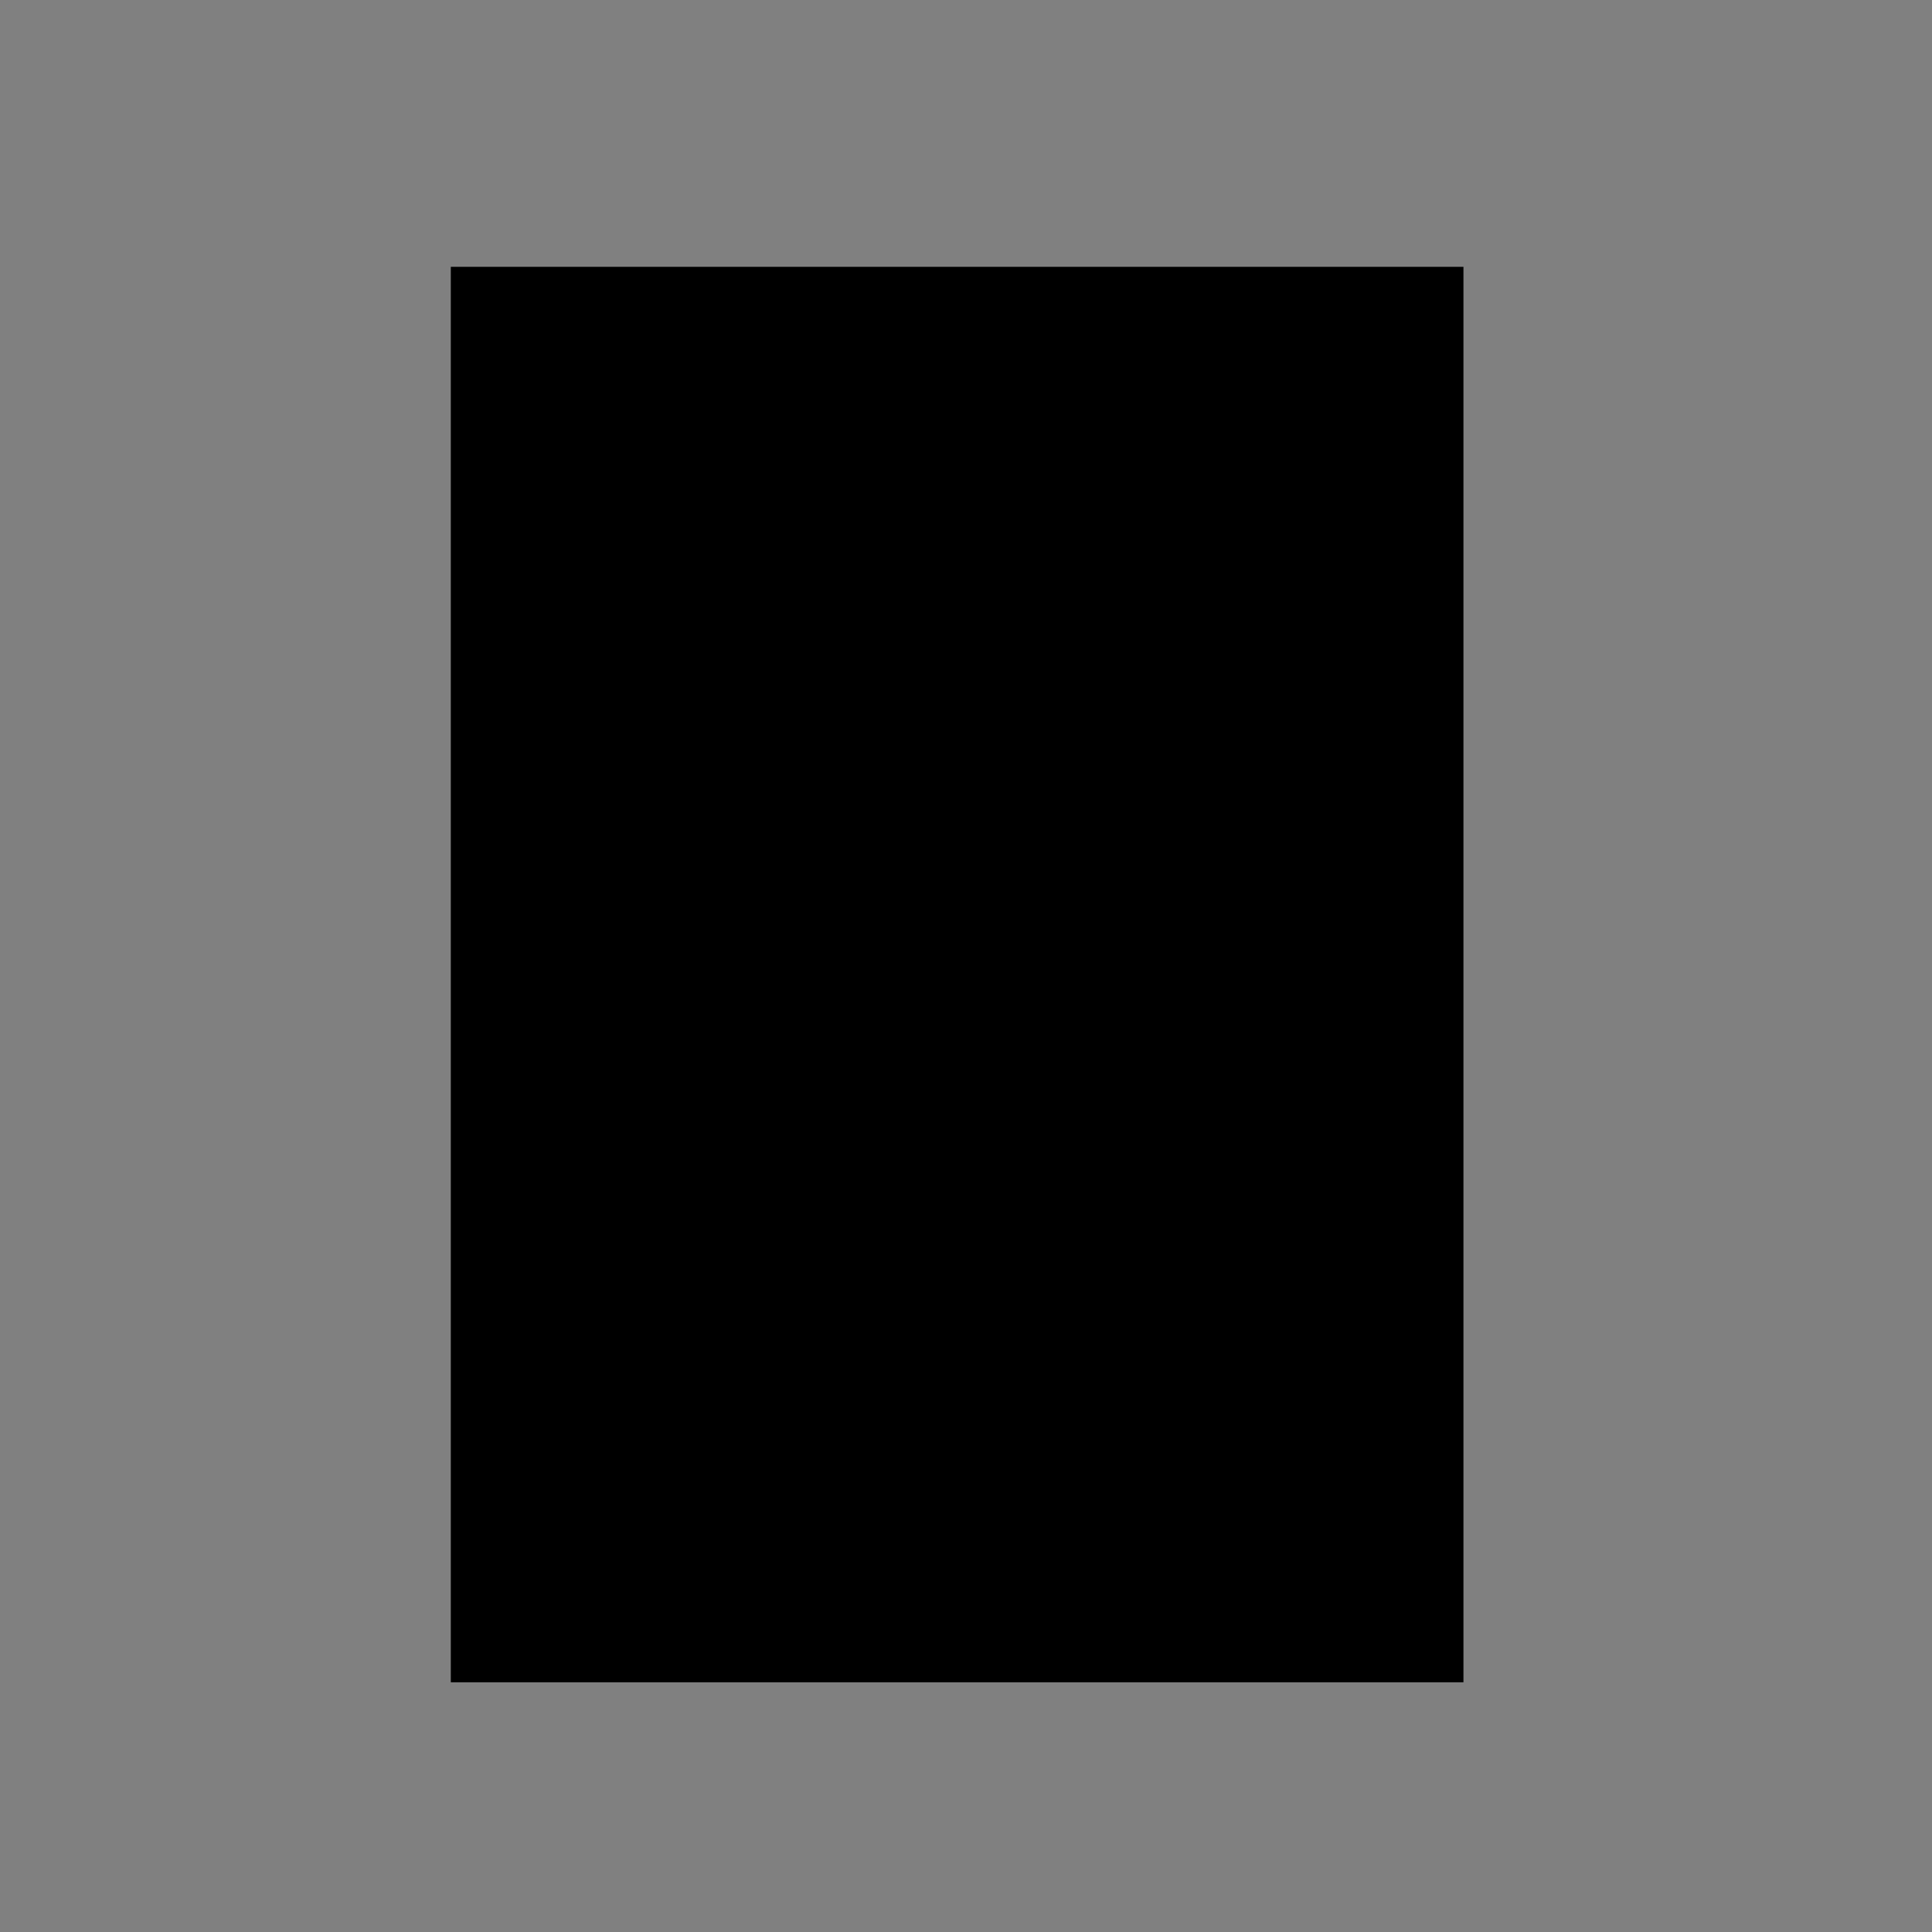 <?xml version="1.0" encoding="UTF-8"?> <svg xmlns="http://www.w3.org/2000/svg" xmlns:xlink="http://www.w3.org/1999/xlink" version="1.1" id="レイヤー_1" x="0px" y="0px" width="294px" height="294px" viewBox="0 0 294 294" style="enable-background:new 0 0 294 294;" xml:space="preserve"><rect x="0" y="0" width="294" height="294" fill="#808080" stroke="none"/> <style type="text/css"> .st0{fill:#FFFFFF;} .st1{fill:#2DBD2A;} .st2{fill-rule:evenodd;clip-rule:evenodd;fill:#606060;} .st3{clip-path:url(#SVGID_00000064328923003280234820000000094800075625313159_);} .st4{clip-path:url(#SVGID_00000075872707986787095860000009283344848389071025_);} .st5{clip-path:url(#SVGID_00000143601288154204190370000009226047338262644107_);fill:#05135A;} .st6{clip-path:url(#SVGID_00000090268248308189580920000017702421675125099911_);fill:#05135A;} .st7{clip-path:url(#SVGID_00000134211369335062893960000005875991230951684537_);fill:#05135A;} .st8{clip-path:url(#SVGID_00000055669335247096378520000005557032493040395943_);fill:#05135A;} .st9{clip-path:url(#SVGID_00000048481830862291817560000010245389561796566959_);fill:#05135A;} .st10{clip-path:url(#SVGID_00000062165608741205828460000006680434030740367255_);fill:#05135A;} </style> <rect x="74.5" y="74.7" class="st0" width="143.7" height="152.2"></rect> <ellipse class="st1" cx="145.9" cy="77.1" rx="71.2" ry="30.6"></ellipse> <ellipse class="st0" cx="145.9" cy="222.1" rx="71.2" ry="30.6"></ellipse> <path class="st0" d="M318.7,176.1"></path> <polygon class="st2" points="868.7,109.8 883.5,149.1 890.1,133.3 888.1,120 880.4,106.2 "></polygon> <polygon class="st2" points="753.3,189.9 781.9,188.9 811.5,244.1 781.9,246.1 "></polygon> <g> <path class="st2" d="M724.9,210.3c0.6,0.3,1.2,0.4,1.8,0.4c0.4,0,0.8-0.1,1.2-0.2c0.8-0.3,1-0.3,21.5-15.8l31.6,53.1 c0.7,1.1,1.9,1.8,3.2,1.9c9.6,0.3,16.1,0.5,20.6,0.5c9.4,0,10.1-0.6,11-1.5c0.8-0.7,1.2-1.8,1.2-2.8c0-1.3,0-2-29.9-53.1h109 c1.3,0,2.4-0.6,3.2-1.6c0.7-1,0.9-2.3,0.5-3.5c0,0-6.5-18.2-14.4-40.4c4.7-2.7,14.1-10.4,8.8-26.4c-3.9-11.9-12.9-18-24.2-16.7 c-2.4-6.8-4.6-12.6-6.3-17.5c-2.1-5.6-3.8-10.3-5-13.6c-0.6-1.7-1.1-3-1.5-3.9c-0.5-1.3-1.9-4.7-5.4-3.5c-0.8,0.3-1.7,0.5-114.1,83 l-28.3,1.4c-1.2,0.1-2.3,0.7-3,1.7s-0.9,2.2-0.5,3.4c0,0,4.2,13.2,8.4,26.4C723.1,209.5,723.1,209.5,724.9,210.3L724.9,210.3z M806.8,242.4c-5,0-12.9-0.1-20.4-0.4L757,192.7h21C787.5,209,801.1,232.4,806.8,242.4L806.8,242.4z M886.7,123.2 c3.2,9.7-1.1,14.5-4.1,16.6c-1.4-4-2.9-8-4.3-12.1c-2.1-5.8-4-11.1-5.8-16.1C877.6,111.5,883.6,113.7,886.7,123.2L886.7,123.2z M739.1,156.3c0.8,0,1.5-0.3,2.1-0.7c27.1-19.9,93.3-68.5,109.9-80.3c5.8,15.4,25.3,69.9,39.4,109.8h-138l-6.8-20.5 c-0.7-2-2.9-3.1-4.9-2.5c-2,0.7-3.1,2.9-2.5,4.9l7,21.1c-5.5,4.2-12.5,9.4-16.8,12.6c-2.9-8.7-9-27.9-13.9-43.2L739.1,156.3 L739.1,156.3L739.1,156.3z"></path> <path class="st2" d="M873.7,59.9c0.8,0,1.6-0.2,2.3-0.7l12.8-8.8c1.8-1.2,2.2-3.6,0.9-5.3s-3.7-2.1-5.5-0.9L871.4,53 c-1.8,1.2-2.2,3.6-0.9,5.3C871.3,59.3,872.5,59.9,873.7,59.9L873.7,59.9z"></path> <path class="st2" d="M933.1,185l-17.2-0.3c0,0,0,0-0.1,0c-2.1,0-3.8,1.7-3.9,3.9c0,2.2,1.7,4,3.8,4l17.2,0.3c0,0,0,0,0.1,0 c2.1,0,3.8-1.7,3.9-3.9C936.9,186.8,935.2,185,933.1,185L933.1,185z"></path> </g> <g> <g> <g> <defs> <rect id="SVGID_1_" x="68.6" y="40.6" width="154.1" height="215.4"></rect> </defs> <clipPath id="SVGID_00000083800652461872355350000017091899310653625234_"> <use xlink:href="#SVGID_1_" style="overflow:visible;"></use> </clipPath> </g> <g> <defs> <rect id="SVGID_00000176727105033492286680000011934434706584449469_" x="68.6" y="40.6" width="154.1" height="215.4"></rect> </defs> <defs> <rect id="SVGID_00000129194963353104979520000017918361523398965410_" x="68.6" y="40.6" width="154.1" height="215.4"></rect> </defs> <clipPath id="SVGID_00000013911833858265107590000010008317609713127299_"> <use xlink:href="#SVGID_00000176727105033492286680000011934434706584449469_" style="overflow:visible;"></use> </clipPath> <clipPath id="SVGID_00000117652981623137038440000004926056622089576585_" style="clip-path:url(#SVGID_00000013911833858265107590000010008317609713127299_);"> <use xlink:href="#SVGID_00000129194963353104979520000017918361523398965410_" style="overflow:visible;"></use> </clipPath> <g style="clip-path:url(#SVGID_00000117652981623137038440000004926056622089576585_);"> <g> <defs> <rect id="SVGID_00000031900928691042687000000012794190440451569849_" x="68.6" y="40.6" width="154.1" height="215.4"></rect> </defs> <clipPath id="SVGID_00000047746316351239228360000011829078264644298116_"> <use xlink:href="#SVGID_00000031900928691042687000000012794190440451569849_" style="overflow:visible;"></use> </clipPath> <path style="clip-path:url(#SVGID_00000047746316351239228360000011829078264644298116_);fill:#05135A;" d="M188.1,219.8 c-2,0-3.7,1.7-3.7,3.7v9.8c0,2,1.6,3.7,3.7,3.7s3.7-1.7,3.7-3.7v-9.8C191.8,221.4,190.1,219.8,188.1,219.8L188.1,219.8z"></path> </g> <g> <defs> <rect id="SVGID_00000175297195980572338180000007615981251180086973_" x="68.6" y="40.6" width="154.1" height="215.4"></rect> </defs> <clipPath id="SVGID_00000072243008187821010420000007801880028334055564_"> <use xlink:href="#SVGID_00000175297195980572338180000007615981251180086973_" style="overflow:visible;"></use> </clipPath> <path style="clip-path:url(#SVGID_00000072243008187821010420000007801880028334055564_);fill:#05135A;" d="M188.1,166 c-2,0-3.7,1.7-3.7,3.7v9.8c0,2,1.6,3.7,3.7,3.7s3.7-1.7,3.7-3.7v-9.8C191.8,167.7,190.1,166,188.1,166L188.1,166z"></path> </g> <g> <defs> <rect id="SVGID_00000011740180929853159640000010595457835511263628_" x="68.6" y="40.6" width="154.1" height="215.4"></rect> </defs> <clipPath id="SVGID_00000054968223349844167210000002259184760283176609_"> <use xlink:href="#SVGID_00000011740180929853159640000010595457835511263628_" style="overflow:visible;"></use> </clipPath> <path style="clip-path:url(#SVGID_00000054968223349844167210000002259184760283176609_);fill:#05135A;" d="M188.1,112.3 c-2,0-3.7,1.7-3.7,3.7v9.8c0,2,1.6,3.7,3.7,3.7s3.7-1.7,3.7-3.7V116C191.8,113.9,190.1,112.3,188.1,112.3L188.1,112.3z"></path> </g> <g> <defs> <rect id="SVGID_00000044145707754135382810000004765387371343447942_" x="68.6" y="40.6" width="154.1" height="215.4"></rect> </defs> <clipPath id="SVGID_00000119802134555747040490000002847797015655909291_"> <use xlink:href="#SVGID_00000044145707754135382810000004765387371343447942_" style="overflow:visible;"></use> </clipPath> <path style="clip-path:url(#SVGID_00000119802134555747040490000002847797015655909291_);fill:#05135A;" d="M222.1,187.9 c0-2-1.5-3.6-3.5-3.7c-2-0.1-3.6,1.3-3.9,3.3c-0.5,4.5-3.5,8.7-9.1,12.6c-1.8,1.2-3.8,2.4-6,3.6c0,0-0.1,0-0.1,0.1 c-1.1,0.6-2.3,1.2-3.6,1.7c-1.1,0.5-2.3,1-3.5,1.4c-5.6,2.2-11.7,4-18.2,5.2h-0.1c-8.4,1.6-17.7,2.4-27.7,2.4l0,0 c-9.9,0-19.2-0.8-27.6-2.4h-0.1c-6.5-1.2-12.6-3-18.2-5.2c-1.2-0.5-2.3-0.9-3.4-1.4c-1.3-0.6-2.5-1.1-3.6-1.7 c0,0-0.1,0-0.1-0.1c-2.2-1.2-4.2-2.3-6-3.6c-5.5-3.9-8.6-8.1-9.1-12.6c-0.2-2-2-3.4-3.9-3.3c-2,0.1-3.5,1.7-3.5,3.7v32.7 c0.2,9.3,6.7,17.3,19.1,23.7c0,0,0.1,0,0.1,0.1c1.3,0.7,2.6,1.3,4,1.9c7,3.1,14.8,5.5,23.2,7.2h0.1c8.8,1.7,18.6,2.5,29,2.5 l0,0c10.4,0,20.2-0.9,29-2.5h0.1c8.4-1.6,16.2-4,23.2-7.2c1.4-0.6,2.7-1.3,4-1.9c0,0,0.1,0,0.1-0.1 c11.9-6.1,18.3-13.6,19.1-22.4l0,0l0,0l0,0c0-0.6,0.1-1.2,0-1.6c0-0.5,0-1.1,0-1.6L222.1,187.9L222.1,187.9L222.1,187.9z M88.1,234.5c-6.4-4.3-9.7-9-9.8-14.1v-18.3c1.4,1.4,3.1,2.7,4.9,4c1.5,1,3.1,2.1,4.9,3.1V234.5L88.1,234.5L88.1,234.5z M114.4,245.2c-6.2-1.5-12-3.4-17.3-5.7c-0.6-0.3-1.1-0.5-1.7-0.8v-25.9c0.8,0.3,1.6,0.7,2.4,1c5.2,2,10.7,3.7,16.6,5 L114.4,245.2L114.4,245.2L114.4,245.2z M171.3,246.6c-7.6,1.3-15.9,1.9-24.7,1.9l0,0l0,0c-8.8,0-17.1-0.6-24.7-1.9v-26.5 c7.7,1.2,15.9,1.8,24.7,1.8l0,0c8.7,0,17-0.6,24.7-1.8V246.6L171.3,246.6L171.3,246.6z M197.6,238.6c-0.5,0.3-1.1,0.5-1.7,0.8 c-5.3,2.4-11.1,4.3-17.3,5.7v-26.4c5.9-1.3,11.4-2.9,16.5-5c0.8-0.3,1.6-0.7,2.5-1V238.6L197.6,238.6L197.6,238.6z M205,234.5 v-25.3c1.8-1,3.4-2,4.9-3.1c1.8-1.3,3.4-2.6,4.9-4v19.2C214.3,226.1,211,230.5,205,234.5L205,234.5z"></path> </g> <g> <defs> <rect id="SVGID_00000146458074859516313310000015549716321991346827_" x="68.6" y="40.6" width="154.1" height="215.4"></rect> </defs> <clipPath id="SVGID_00000134956134918669392690000000447214106098268831_"> <use xlink:href="#SVGID_00000146458074859516313310000015549716321991346827_" style="overflow:visible;"></use> </clipPath> <path style="clip-path:url(#SVGID_00000134956134918669392690000000447214106098268831_);fill:#05135A;" d="M222.2,78.6V78 c0-0.1,0-0.1,0-0.2c-0.4-10.1-8.2-18.6-23.3-25.3c-14.5-6.4-32.1-9.7-52.4-9.7s-37.9,3.3-52.4,9.7C78.8,59.3,71,68,70.9,78.4 v0.5l0,0v34.2c0.2,9.3,6.7,17.3,19.2,23.7c1.3,0.7,2.6,1.3,4.1,1.9c7,3.1,14.9,5.5,23.3,7.1c8.9,1.7,18.6,2.6,29,2.6 c0,0,0,0,0.1,0c10.4,0,20.2-0.9,29.1-2.6l0,0c8.4-1.6,16.3-4,23.3-7.1c1.4-0.6,2.8-1.3,4.1-1.9c11.9-6.1,18.4-13.7,19.2-22.4 c0,0,0,0,0-0.1c0-0.6,0.1-1.2,0-1.6c0-0.5,0-1.1,0-1.6v-31C222.2,79.6,222.2,79.1,222.2,78.6L222.2,78.6z M88.1,127.1 c-6.4-4.3-9.7-9-9.8-14.1V94.6c1.4,1.4,3.1,2.7,4.9,4c1.5,1,3.1,2.1,4.9,3V127.1L88.1,127.1L88.1,127.1z M114.4,137.7 c-6.2-1.4-12-3.4-17.3-5.7c-0.6-0.3-1.1-0.5-1.7-0.8v-25.9c0.8,0.3,1.6,0.7,2.4,1c5.2,2,10.7,3.7,16.6,5L114.4,137.7 L114.4,137.7L114.4,137.7z M171.3,139.1c-7.6,1.3-15.9,1.9-24.7,1.9l0,0l0,0c-8.8,0-17.1-0.6-24.7-1.9v-26.5 c7.7,1.2,15.9,1.8,24.7,1.8c0,0,0,0,0.1,0c8.7,0,17-0.6,24.7-1.8v26.5H171.3L171.3,139.1z M197.6,131.2 c-0.5,0.3-1.1,0.5-1.7,0.8c-5.3,2.4-11.1,4.3-17.3,5.7v-26.4c5.9-1.3,11.4-2.9,16.6-5c0.8-0.3,1.6-0.7,2.4-1V131.2L197.6,131.2 L197.6,131.2z M214.8,113.9c-0.5,4.7-3.7,9.2-9.8,13.2v-25.4c1.8-1,3.4-2,4.9-3c1.8-1.3,3.4-2.6,4.9-4L214.8,113.9L214.8,113.9 L214.8,113.9z M214.8,77.9v1.9c-0.5,4.6-3.4,8.8-9.1,12.7c-1.8,1.2-3.7,2.4-6,3.5c0,0-0.1,0-0.2,0.1c-1.1,0.6-2.3,1.2-3.6,1.7 c-1.1,0.5-2.3,1-3.5,1.5c-5.6,2.2-11.7,4-18.2,5.2h-0.1c-8.4,1.6-17.7,2.4-27.6,2.4l0,0l0,0c-9.9,0-19.2-0.8-27.6-2.4h-0.1 c-6.5-1.2-12.6-3-18.2-5.2c-1.2-0.5-2.3-1-3.5-1.5c-1.3-0.6-2.4-1.1-3.6-1.7c0,0-0.1,0-0.2-0.1c-2.2-1.1-4.2-2.3-6-3.5 c-6-4.2-9-8.7-9.1-13.7v-0.5c0.1-7.2,6.4-13.6,18.9-19.2c13.5-6,30.2-9.1,49.4-9.1c19.3,0,35.9,3.1,49.4,9.1 C208.2,64.7,214.5,71.1,214.8,77.9L214.8,77.9L214.8,77.9z"></path> </g> <g> <defs> <rect id="SVGID_00000165922695453858205720000011077131150527380100_" x="68.6" y="40.6" width="154.1" height="215.4"></rect> </defs> <clipPath id="SVGID_00000010994295551462644290000002727741674420329098_"> <use xlink:href="#SVGID_00000165922695453858205720000011077131150527380100_" style="overflow:visible;"></use> </clipPath> <path style="clip-path:url(#SVGID_00000010994295551462644290000002727741674420329098_);fill:#05135A;" d="M222.1,133.8 c0-0.2,0-0.5,0-0.7c-0.1-2-1.8-3.7-3.8-3.6c-2,0.1-3.6,1.8-3.6,3.8v0.2c-0.5,4.6-3.4,8.8-9.1,12.7c-1.8,1.2-3.8,2.4-6,3.6l0,0 c-1.2,0.6-2.4,1.2-3.7,1.8c-1.1,0.5-2.3,1-3.5,1.5c-5.6,2.2-11.7,4-18.2,5.2l0,0c-8.4,1.6-17.7,2.4-27.7,2.4h-0.1 c-9.9,0-19.2-0.8-27.6-2.4l0,0c-6.5-1.2-12.6-3-18.2-5.2c-1.2-0.5-2.3-1-3.5-1.5c-1.3-0.6-2.5-1.2-3.7-1.8l0,0 c-2.3-1.2-4.3-2.3-6.1-3.6c-5.9-4.1-8.9-8.5-9.1-13.3c-0.1-2-1.9-3.5-3.8-3.5c-2,0-3.6,1.7-3.6,3.7v33.5 c0.2,9.3,6.7,17.3,19.2,23.7l0,0c1.3,0.7,2.6,1.3,4.1,1.9c7,3.2,14.9,5.6,23.3,7.2l0,0c8.9,1.7,18.6,2.6,29,2.6c0,0,0,0,0.1,0 c10.4,0,20.2-0.9,29.1-2.6c8.4-1.6,16.3-4,23.3-7.2c1.4-0.6,2.8-1.3,4.1-1.9c11.9-6.1,18.4-13.6,19.1-22.4c0,0,0,0,0-0.1 c0-0.6,0.1-1.2,0-1.6c0-0.5,0-1.1,0-1.6L222.1,133.8L222.1,133.8L222.1,133.8z M88.1,180.8c-6.4-4.3-9.7-9-9.8-14.1v-18.4 c1.4,1.4,3.1,2.7,4.9,4c1.5,1,3.1,2,4.9,3V180.8L88.1,180.8L88.1,180.8z M114.4,191.4c-6.2-1.5-12-3.4-17.3-5.7 c-0.6-0.3-1.1-0.5-1.7-0.8V159c0.8,0.3,1.6,0.7,2.4,1c5.2,2,10.7,3.7,16.6,5L114.4,191.4L114.4,191.4L114.4,191.4z M171.3,192.9c-7.6,1.3-15.9,1.9-24.7,1.9l0,0l0,0c-8.8,0-17.1-0.6-24.7-1.9v-26.5c7.7,1.2,15.9,1.8,24.6,1.8h0.1 c8.7,0,17-0.6,24.7-1.8L171.3,192.9L171.3,192.9L171.3,192.9z M197.6,184.9c-0.5,0.3-1.1,0.5-1.7,0.8 c-5.3,2.4-11.1,4.3-17.3,5.7V165c5.9-1.3,11.4-2.9,16.6-5c0.8-0.3,1.6-0.7,2.4-1V184.9L197.6,184.9L197.6,184.9z M214.8,164.9 C214.8,164.9,214.8,165,214.8,164.9v2.7c-0.5,4.7-3.7,9.2-9.8,13.2v-25.4c1.8-1,3.4-2,4.9-3l0,0c1.8-1.3,3.4-2.6,4.9-4 L214.8,164.9L214.8,164.9L214.8,164.9z"></path> </g> </g> </g> </g> </g> </svg> 